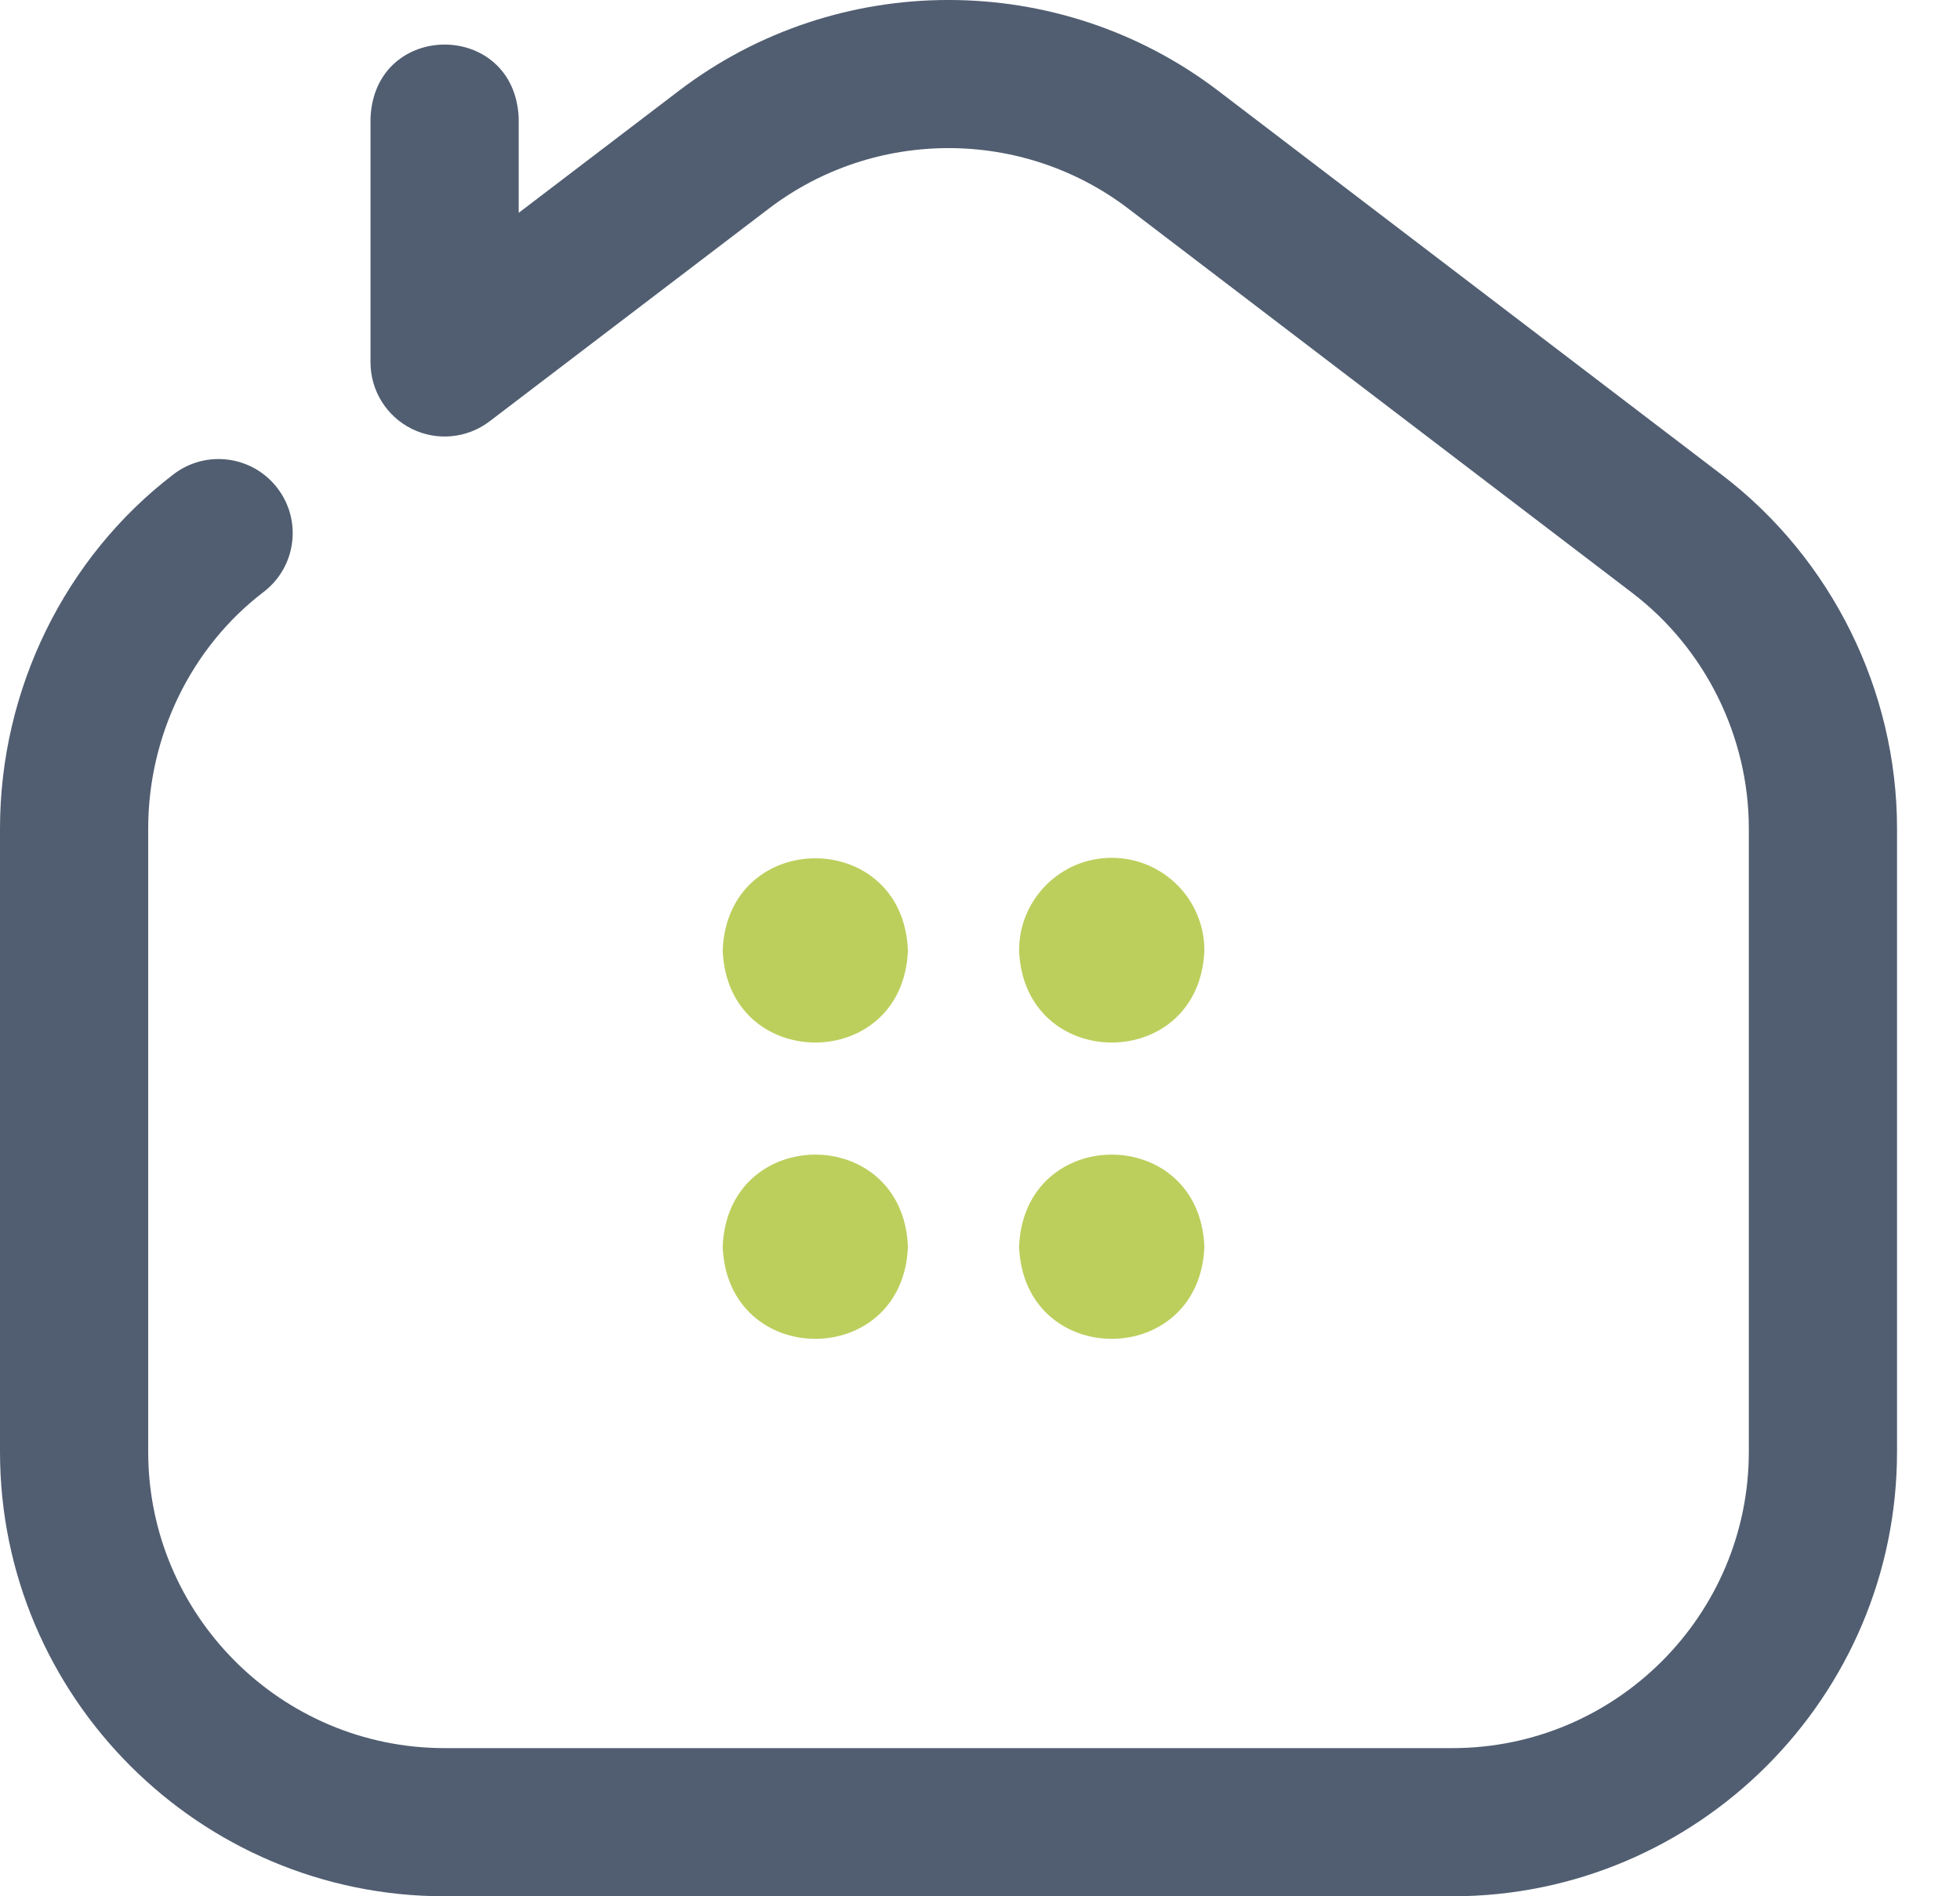 <svg width="31" height="30" viewBox="0 0 31 30" fill="none" xmlns="http://www.w3.org/2000/svg">
<path d="M7.032 30H22.972C26.85 30 30.004 26.845 30.004 22.968V13.107C30.004 10.927 28.97 8.837 27.237 7.515L19.267 1.436C16.756 -0.479 13.248 -0.479 10.738 1.436L8.204 3.367V1.871C8.142 0.316 5.922 0.317 5.86 1.871V5.733C5.86 6.179 6.113 6.586 6.512 6.784C6.911 6.982 7.388 6.936 7.743 6.666L12.159 3.301C13.833 2.024 16.171 2.024 17.845 3.3L25.815 9.379C26.971 10.26 27.66 11.654 27.66 13.107V22.968C27.66 25.553 25.557 27.656 22.972 27.656H7.032C4.447 27.656 2.344 25.553 2.344 22.968V13.107C2.344 11.636 3.026 10.238 4.168 9.366C4.683 8.974 4.782 8.238 4.389 7.724C3.997 7.209 3.261 7.11 2.747 7.502C1.027 8.814 0 10.909 0 13.107V22.968C0 26.845 3.155 30 7.032 30Z" fill="#515E71"/>
<path d="M17.583 13.571C18.392 13.571 19.049 14.227 19.049 15.036C18.971 16.98 16.195 16.978 16.118 15.036C16.118 14.227 16.774 13.571 17.583 13.571ZM11.43 15.036C11.508 16.98 14.284 16.978 14.36 15.036C14.283 13.092 11.507 13.094 11.43 15.036ZM16.118 19.724C16.196 21.668 18.972 21.666 19.049 19.724C18.971 17.78 16.195 17.782 16.118 19.724ZM11.43 19.724C11.508 21.668 14.284 21.666 14.36 19.724C14.283 17.78 11.507 17.782 11.43 19.724Z" fill="#BCCF5D"/>
</svg>
